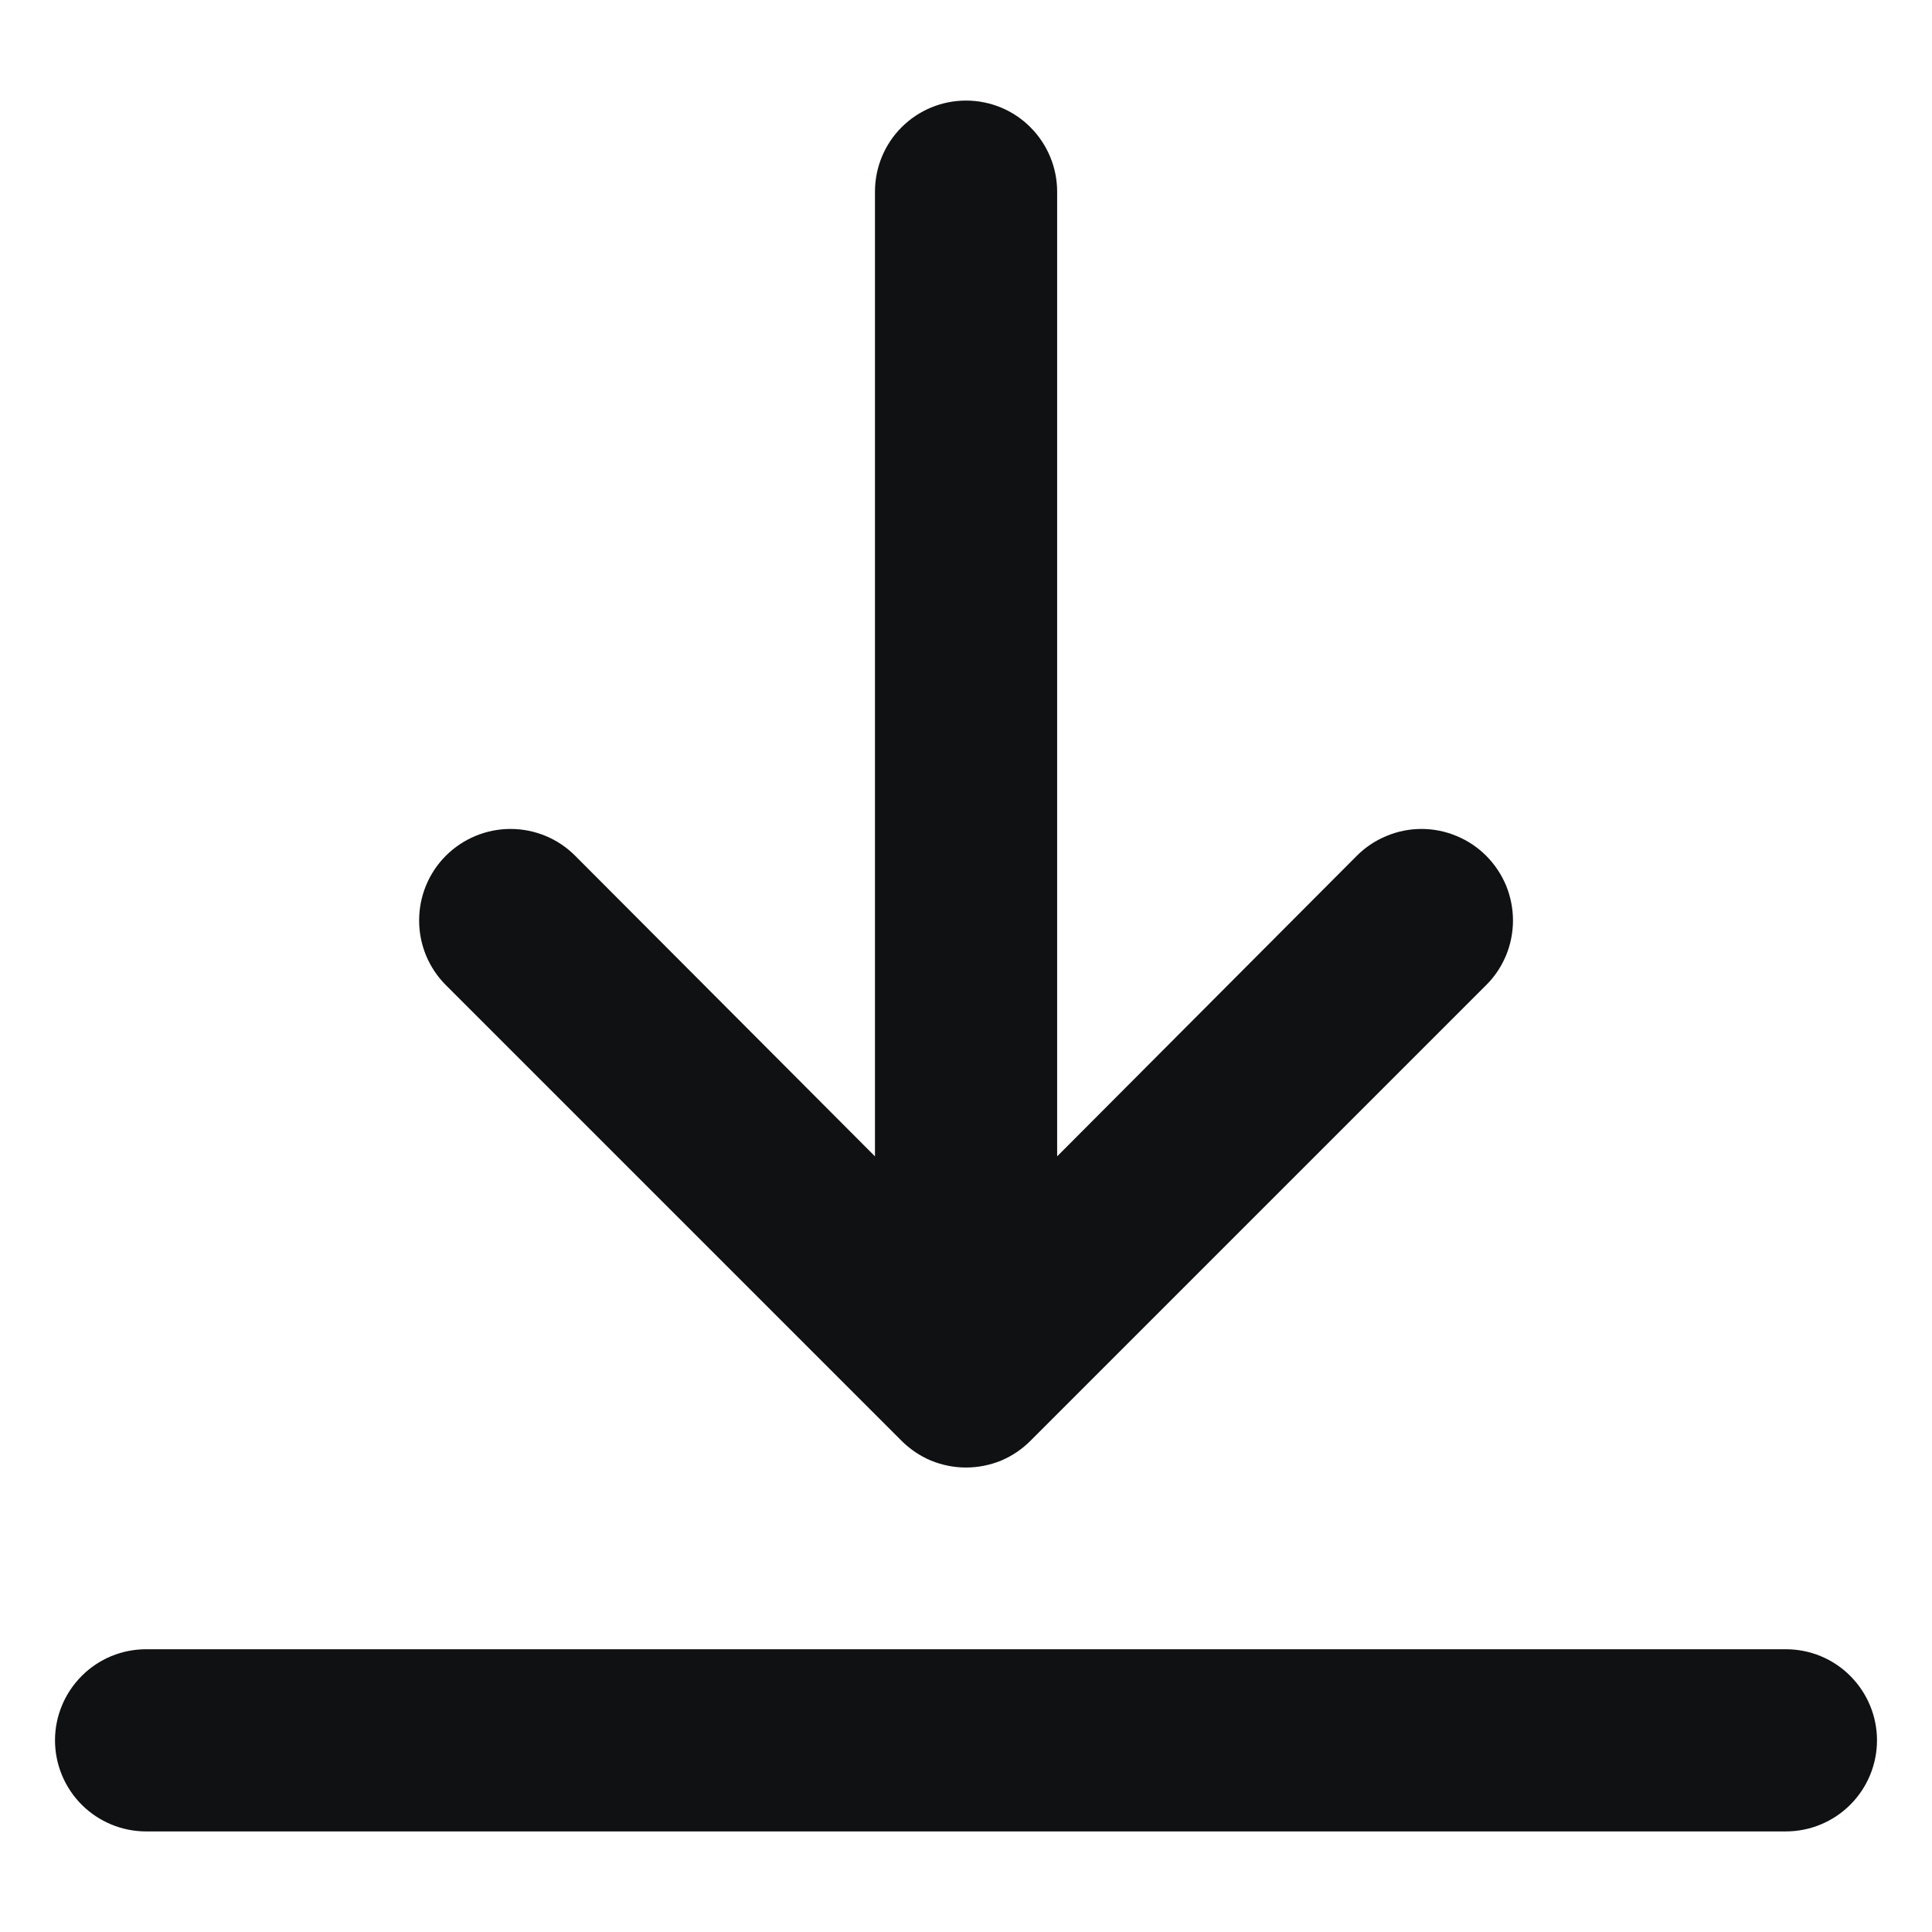 <svg width="17" height="17" viewBox="0 0 17 17" fill="none" xmlns="http://www.w3.org/2000/svg">
<path d="M15.714 14.512H1.286C1.073 14.512 0.869 14.596 0.719 14.747C0.569 14.897 0.484 15.101 0.484 15.313C0.484 15.526 0.569 15.73 0.719 15.88C0.869 16.03 1.073 16.115 1.286 16.115H15.714C15.927 16.115 16.131 16.03 16.281 15.88C16.431 15.73 16.516 15.526 16.516 15.313C16.516 15.101 16.431 14.897 16.281 14.747C16.131 14.596 15.927 14.512 15.714 14.512Z" fill="#0F1112"/>
<path d="M8.5 0.885C8.288 0.885 8.084 0.969 7.933 1.12C7.783 1.27 7.699 1.474 7.699 1.687V10.175L5.061 7.53C4.911 7.379 4.706 7.294 4.492 7.294C4.279 7.294 4.074 7.379 3.923 7.53C3.772 7.681 3.688 7.886 3.688 8.099C3.688 8.313 3.772 8.517 3.923 8.668L7.931 12.676C8.006 12.751 8.094 12.811 8.192 12.852C8.29 12.892 8.394 12.913 8.5 12.913C8.606 12.913 8.711 12.892 8.809 12.852C8.906 12.811 8.995 12.751 9.069 12.676L13.077 8.668C13.152 8.594 13.211 8.505 13.252 8.407C13.292 8.31 13.313 8.205 13.313 8.099C13.313 7.994 13.292 7.889 13.252 7.791C13.211 7.694 13.152 7.605 13.077 7.53C13.002 7.455 12.914 7.396 12.816 7.356C12.719 7.315 12.614 7.294 12.508 7.294C12.402 7.294 12.298 7.315 12.2 7.356C12.102 7.396 12.014 7.455 11.939 7.53L9.302 10.175V1.687C9.302 1.474 9.217 1.27 9.067 1.12C8.917 0.969 8.713 0.885 8.5 0.885Z" fill="#0F1112"/>
</svg>

